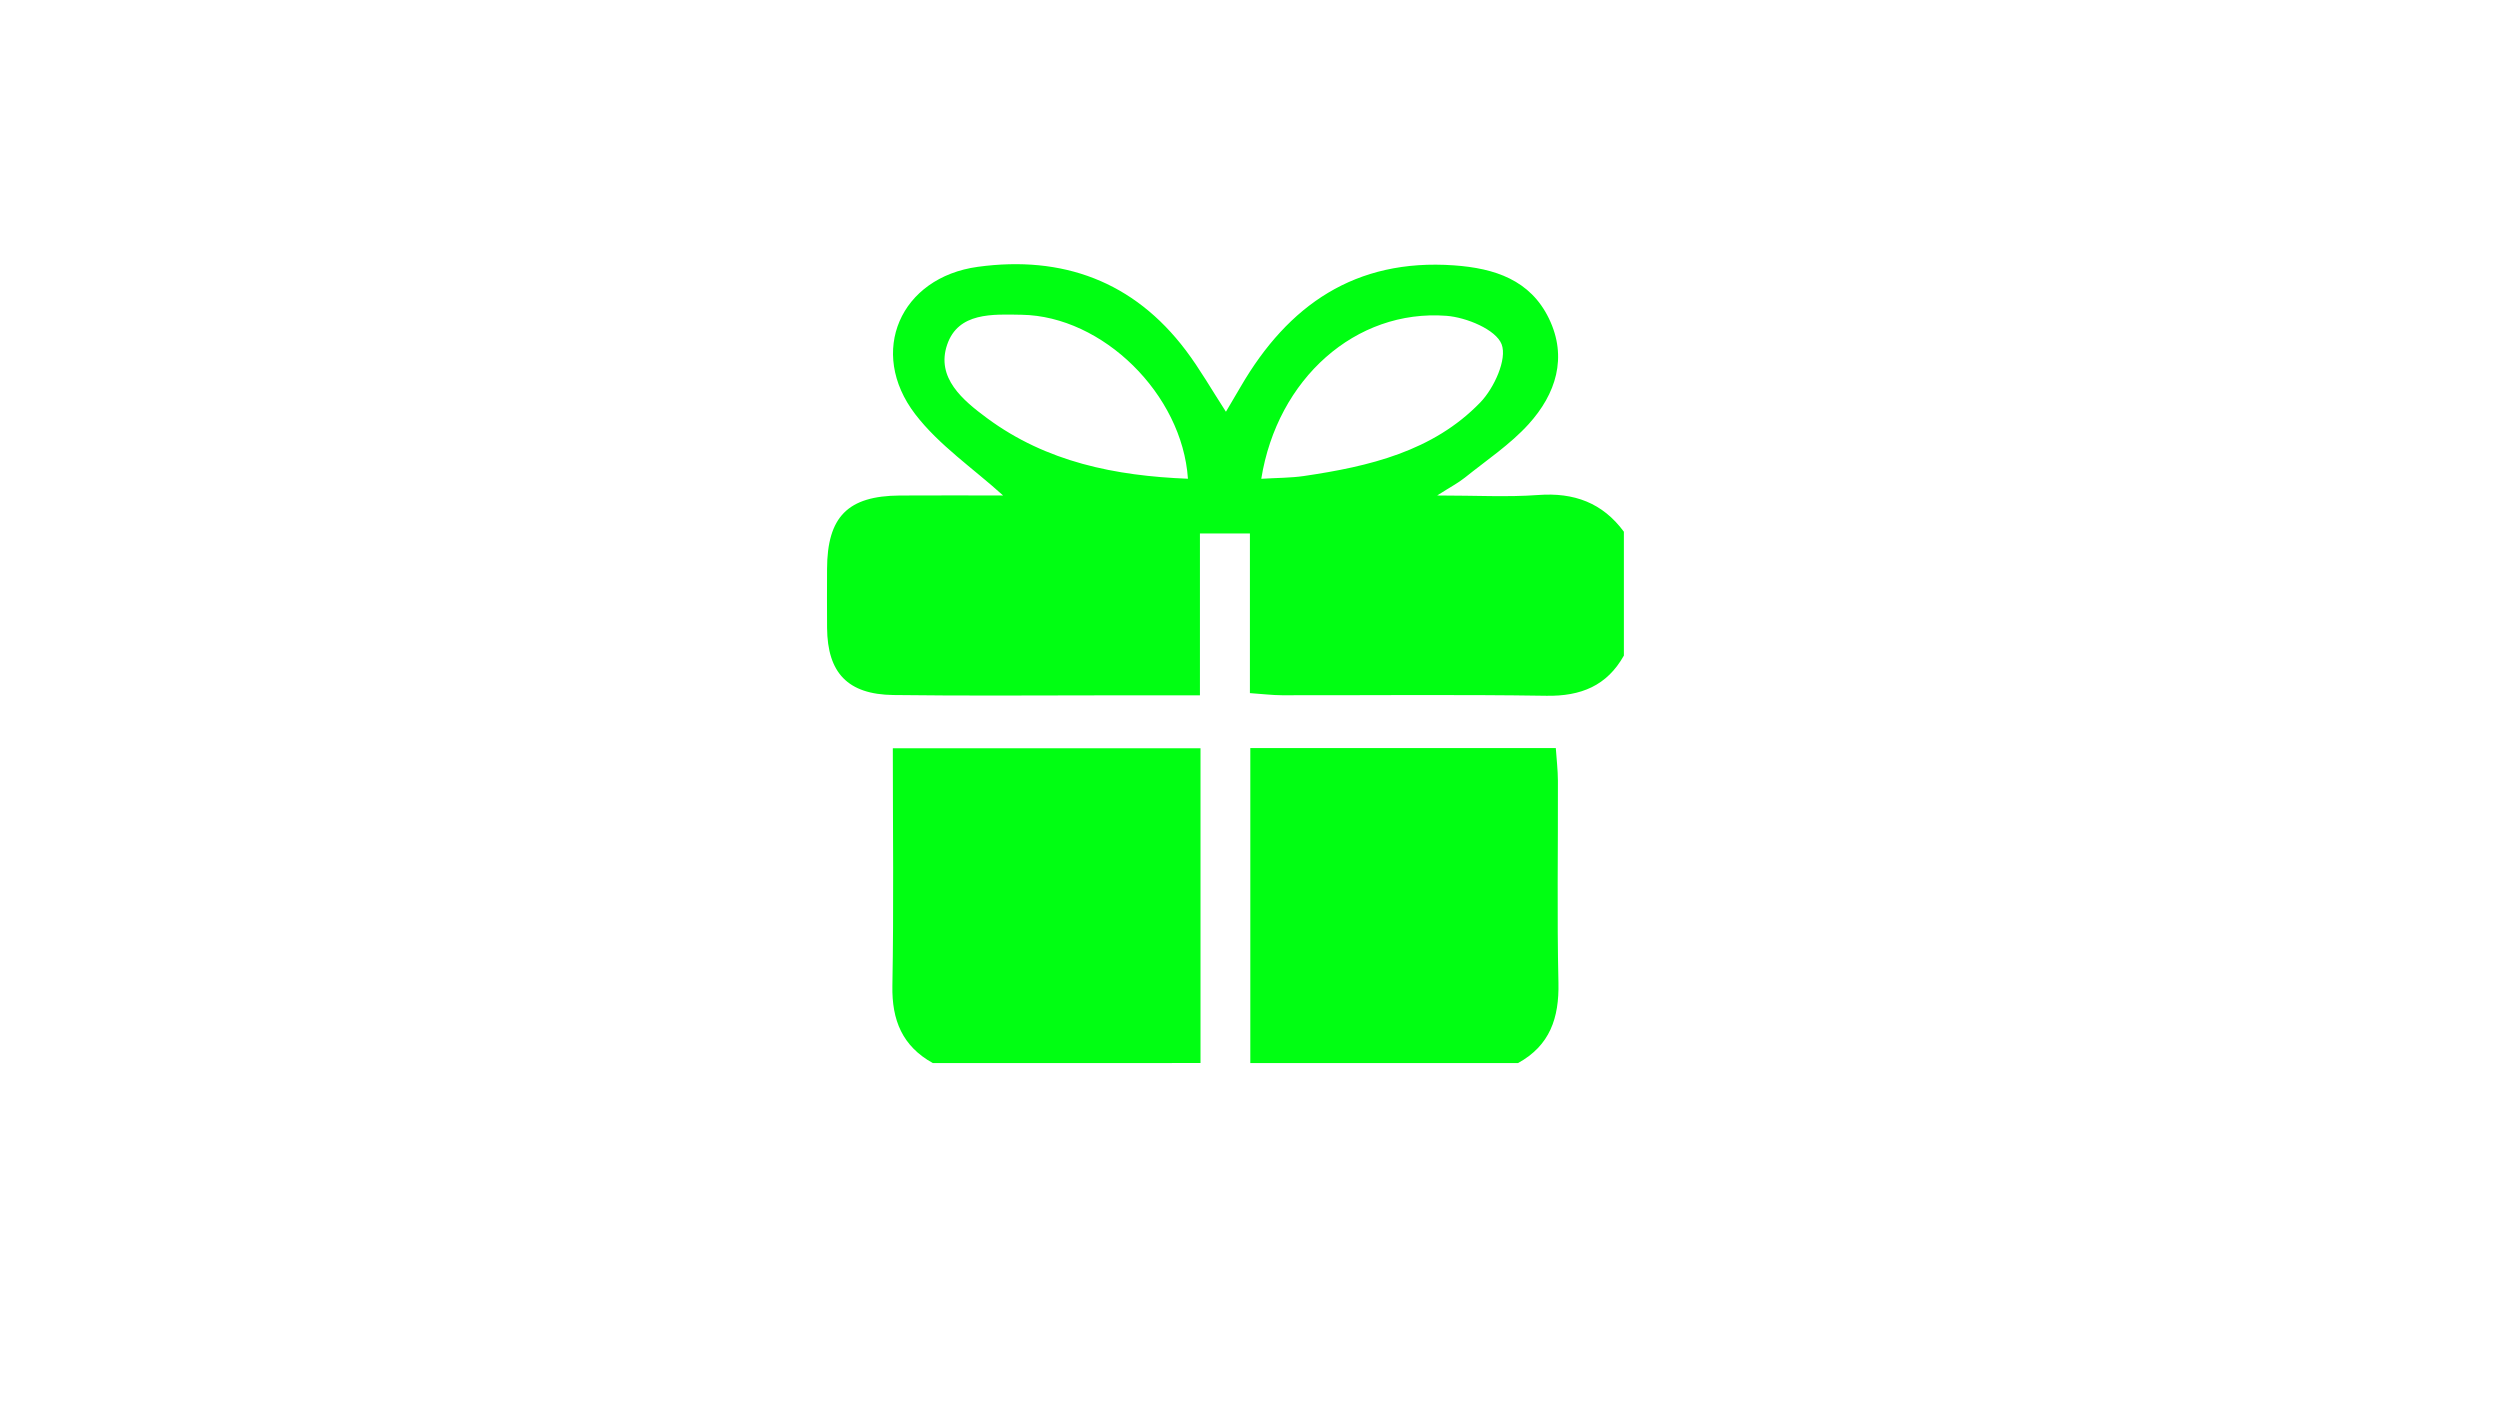 <?xml version="1.0" encoding="utf-8"?>
<!-- Generator: Adobe Illustrator 28.0.0, SVG Export Plug-In . SVG Version: 6.00 Build 0)  -->
<svg version="1.1" id="Layer_1" xmlns="http://www.w3.org/2000/svg" xmlns:xlink="http://www.w3.org/1999/xlink" x="0px" y="0px"
	 viewBox="0 0 1366 768" style="enable-background:new 0 0 1366 768;" xml:space="preserve">
<style type="text/css">
	.st0{fill:#00FF12;}
</style>
<g>
	<path class="st0" d="M887.29,290.54c0,22.56,0,45.11,0,67.67c-9.27,16.51-23.47,22.25-42.27,21.96
		c-48.15-0.74-96.32-0.21-144.48-0.29c-5.41-0.01-10.81-0.7-17.59-1.16c0-29.93,0-58.43,0-87.24c-9.64,0-17.75,0-27.31,0
		c0,29.5,0,58.02,0,88.45c-17.13,0-32.83,0-48.53,0c-39.66-0.01-79.33,0.36-118.99-0.17c-24.96-0.33-36-12.14-36.21-36.68
		c-0.09-10.71-0.04-21.41-0.01-32.12c0.08-28.6,11.32-40.02,39.79-40.21c19.38-0.13,38.76-0.02,56.41-0.02
		c-16.42-14.88-35.06-27.49-48.01-44.4c-26.07-34.02-8.15-74.79,34.26-80.55c46.2-6.28,85.06,7.85,113.59,45.67
		c7.66,10.16,13.99,21.31,21.91,33.52c3.19-5.42,5.66-9.56,8.08-13.73c25.92-44.56,62.58-70.07,116.53-66.25
		c22.26,1.58,41.67,7.99,51.87,29.03c10.32,21.29,3.79,41.3-11.08,57.72c-10.07,11.11-22.98,19.7-34.8,29.2
		c-3.6,2.89-7.78,5.06-15.19,9.79c21.33,0,38.35,0.98,55.2-0.26C860.06,269.01,875.63,274.72,887.29,290.54z M689.16,261.61
		c8.75-0.54,16.09-0.46,23.26-1.51c35.58-5.24,70.5-13.42,96.39-40.19c7.56-7.82,14.81-23.67,11.67-31.81
		c-3.11-8.04-19.26-14.72-30.18-15.54C740.77,168.84,697.93,206.92,689.16,261.61z M649.09,261.58
		c-3.1-46.22-46.58-88.86-90.81-89.59c-15.86-0.26-34.71-1.48-40.77,16.38c-6.14,18.09,8.59,30.33,21.83,40.12
		C571.8,252.48,609.46,260.03,649.09,261.58z"/>
	<path class="st0" d="M509.67,580.85c-16.59-9.22-22.41-23.38-22.07-42.16c0.78-42.88,0.24-85.78,0.24-129.83
		c56.26,0,110.81,0,168.12,0c0,57.18,0,114.58,0,171.98C607.19,580.85,558.43,580.85,509.67,580.85z"/>
	<path class="st0" d="M683.17,580.85c0-57.01,0-114.02,0-172.09c55.99,0,110.51,0,166.92,0c0.41,6.06,1.13,12,1.15,17.94
		c0.11,36.76-0.54,73.54,0.29,110.29c0.43,19.18-4.65,34.3-22.07,43.86C780.7,580.85,731.93,580.85,683.17,580.85z"/>
</g>
</svg>

